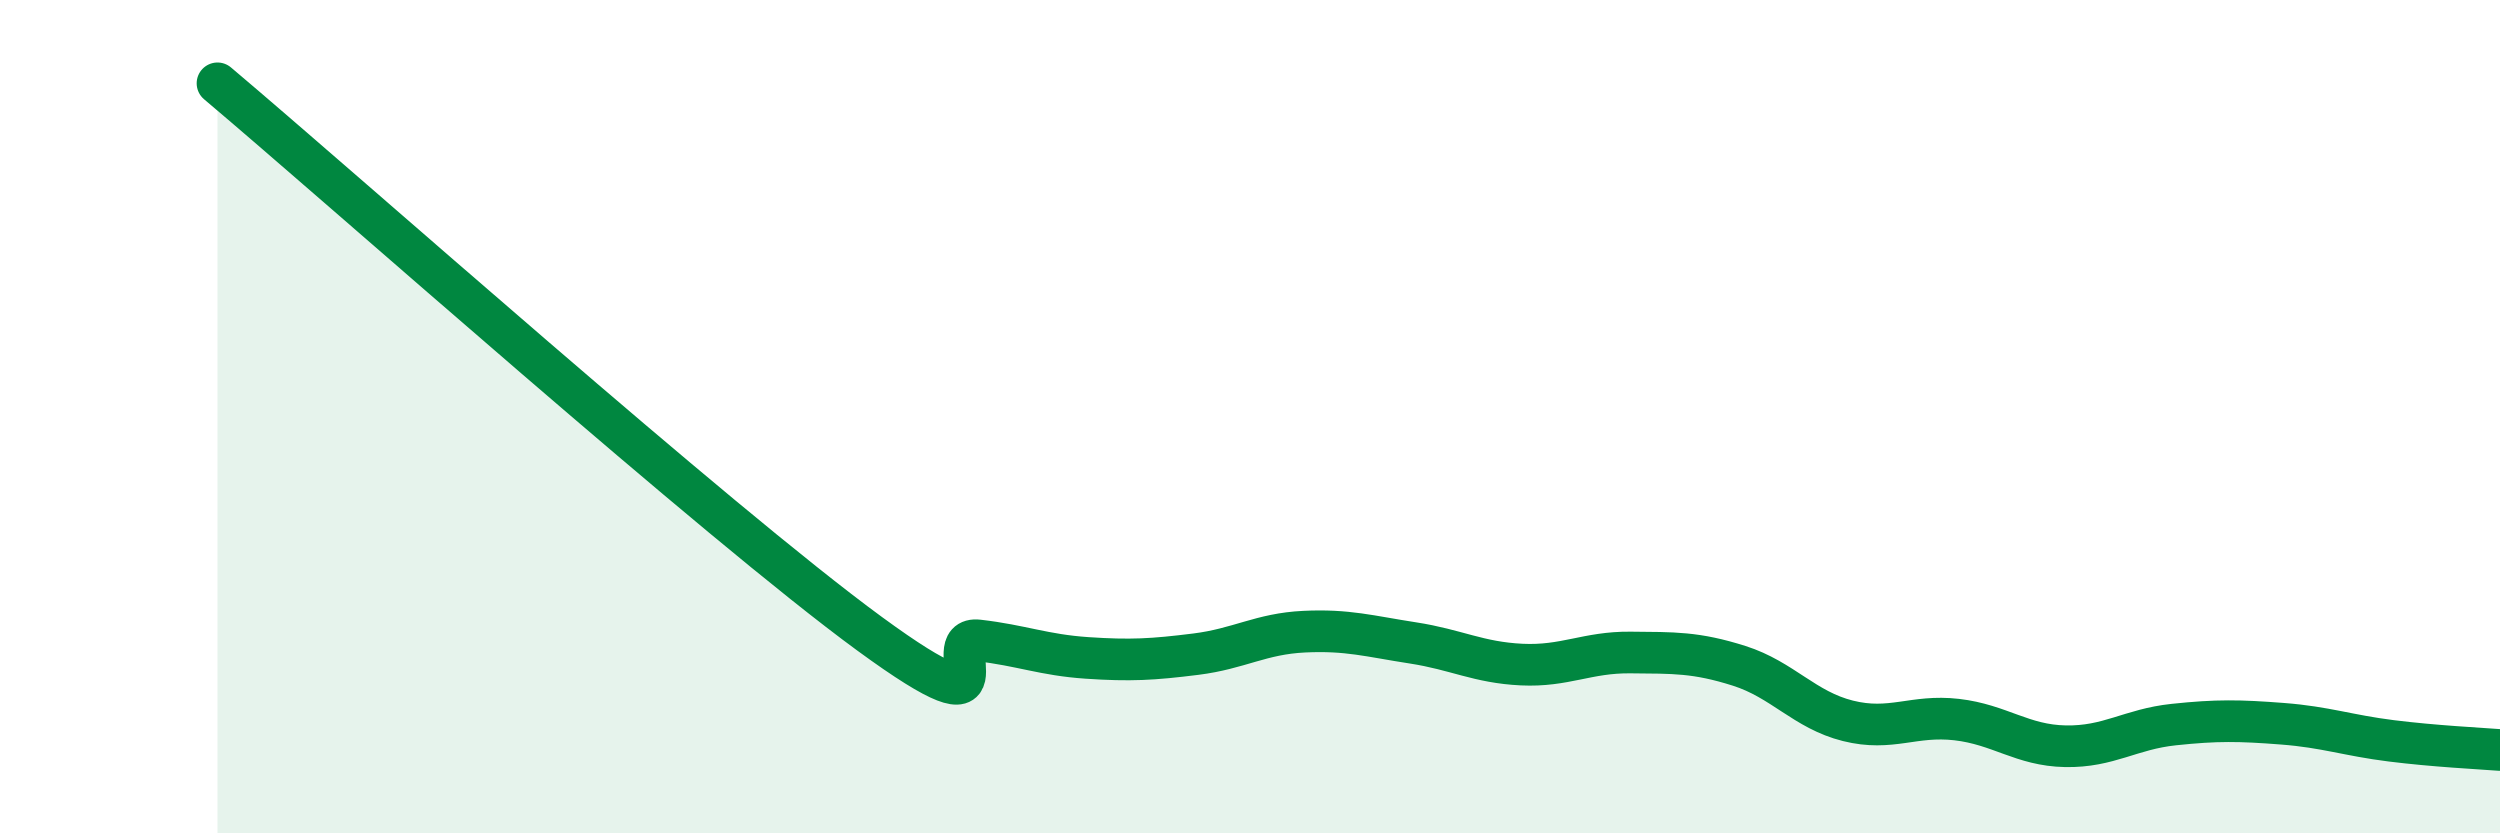 
    <svg width="60" height="20" viewBox="0 0 60 20" xmlns="http://www.w3.org/2000/svg">
      <path
        d="M 5.22,2 C 8.35,4.64 17.22,12.54 20.87,15.21 C 24.52,17.88 22.44,15.25 23.48,15.37 C 24.52,15.49 25.05,15.72 26.09,15.79 C 27.13,15.86 27.66,15.83 28.7,15.7 C 29.74,15.57 30.26,15.21 31.3,15.16 C 32.34,15.11 32.87,15.27 33.91,15.43 C 34.95,15.59 35.48,15.9 36.52,15.95 C 37.56,16 38.09,15.65 39.13,15.66 C 40.17,15.67 40.7,15.65 41.74,15.98 C 42.78,16.31 43.31,17.04 44.35,17.3 C 45.39,17.56 45.92,17.15 46.96,17.27 C 48,17.39 48.53,17.89 49.57,17.91 C 50.61,17.93 51.13,17.5 52.17,17.39 C 53.21,17.28 53.74,17.29 54.78,17.37 C 55.82,17.45 56.35,17.65 57.39,17.78 C 58.43,17.91 59.48,17.96 60,18L60 20L5.22 20Z"
        fill="#008740"
        opacity="0.1"
        stroke-linecap="round"
        stroke-linejoin="round"
      />
      <path
        d="M 5.22,2 C 8.35,4.64 17.22,12.54 20.87,15.21 C 24.52,17.88 22.44,15.25 23.48,15.37 C 24.52,15.49 25.05,15.72 26.09,15.79 C 27.13,15.86 27.66,15.83 28.7,15.7 C 29.74,15.57 30.26,15.21 31.3,15.16 C 32.34,15.11 32.87,15.27 33.91,15.43 C 34.95,15.59 35.48,15.9 36.52,15.95 C 37.56,16 38.09,15.65 39.13,15.66 C 40.17,15.67 40.7,15.65 41.74,15.98 C 42.78,16.31 43.31,17.04 44.35,17.3 C 45.39,17.56 45.92,17.15 46.96,17.27 C 48,17.39 48.53,17.89 49.57,17.91 C 50.61,17.93 51.13,17.5 52.17,17.39 C 53.21,17.28 53.74,17.29 54.78,17.37 C 55.82,17.45 56.35,17.65 57.39,17.78 C 58.43,17.91 59.48,17.96 60,18"
        stroke="#008740"
        stroke-width="1"
        fill="none"
        stroke-linecap="round"
        stroke-linejoin="round"
      />
    </svg>
  